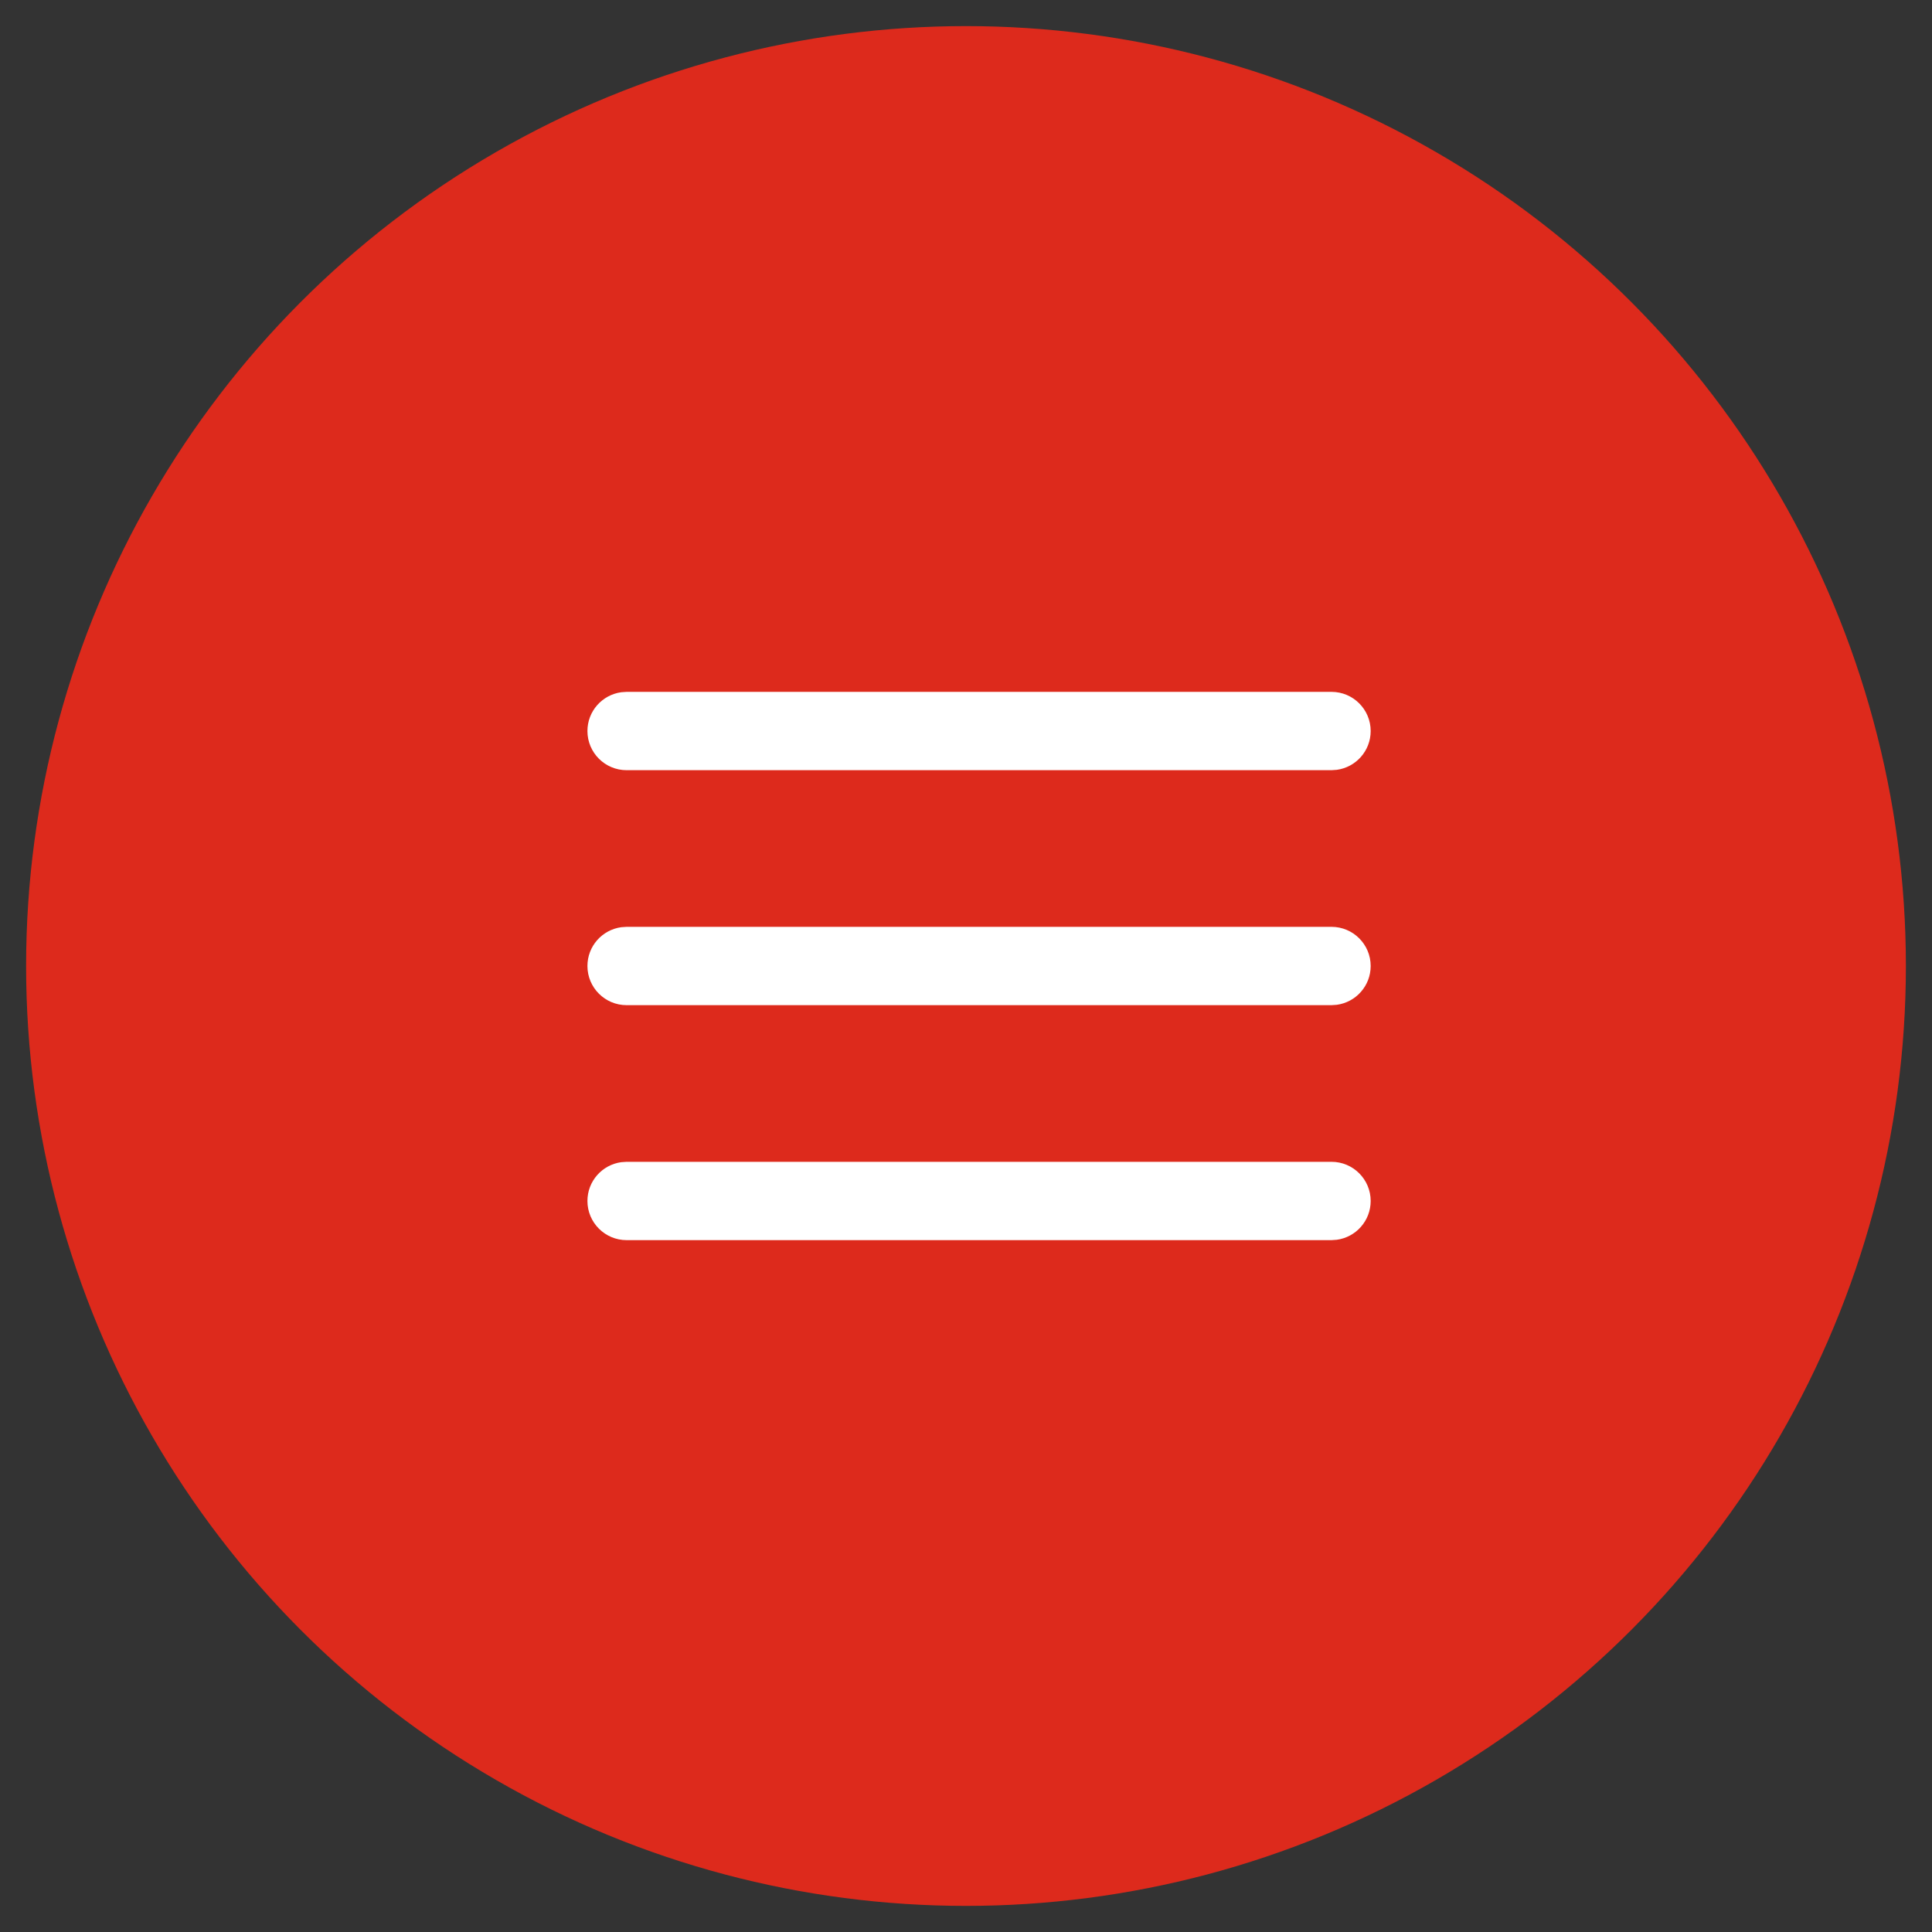 <?xml version="1.0" encoding="UTF-8"?>
<svg width="37px" height="37px" viewBox="0 0 37 37" version="1.1" xmlns="http://www.w3.org/2000/svg" xmlns:xlink="http://www.w3.org/1999/xlink">
    <rect x="0" y="0" width="37" height="37" fill="#333333" stroke="none"/>
    <title>Group 38</title>
    <g id="Page-1" stroke="none" stroke-width="1" fill="none" fill-rule="evenodd">
        <g id="kategorie" transform="translate(-1503, -1160)">
            <g id="filtry-vybrane" transform="translate(598, 1161)">
                <g id="Group-38" transform="translate(906, 0)">
                    <circle id="Oval" stroke="#dd2a1c" fill="#dd2a1c" cx="17.5" cy="17.5" r="17.5"></circle>
                    <g id="menu" transform="translate(10, 12)" fill="#fff" fill-rule="nonzero">
                        <path d="M14.5,4.75 C14.914,4.75 15.25,5.086 15.25,5.5 C15.25,5.88 14.968,6.193 14.602,6.243 L14.5,6.25 L1,6.25 C0.586,6.25 0.25,5.914 0.25,5.5 C0.25,5.12 0.532,4.807 0.898,4.757 L1,4.75 L14.5,4.75 Z" id="Shape"></path>
                        <path d="M14.5,0.25 C14.914,0.25 15.25,0.586 15.25,1 C15.25,1.38 14.968,1.693 14.602,1.743 L14.5,1.75 L1,1.75 C0.586,1.75 0.25,1.414 0.25,1 C0.25,0.62 0.532,0.307 0.898,0.257 L1,0.25 L14.5,0.25 Z" id="Shape"></path>
                        <path d="M14.5,9.25 C14.914,9.25 15.25,9.586 15.25,10 C15.25,10.38 14.968,10.693 14.602,10.743 L14.5,10.75 L1,10.75 C0.586,10.75 0.25,10.414 0.25,10 C0.25,9.62 0.532,9.307 0.898,9.257 L1,9.25 L14.5,9.25 Z" id="Shape"></path>
                    </g>
                </g>
            </g>
        </g>
    </g>
</svg>